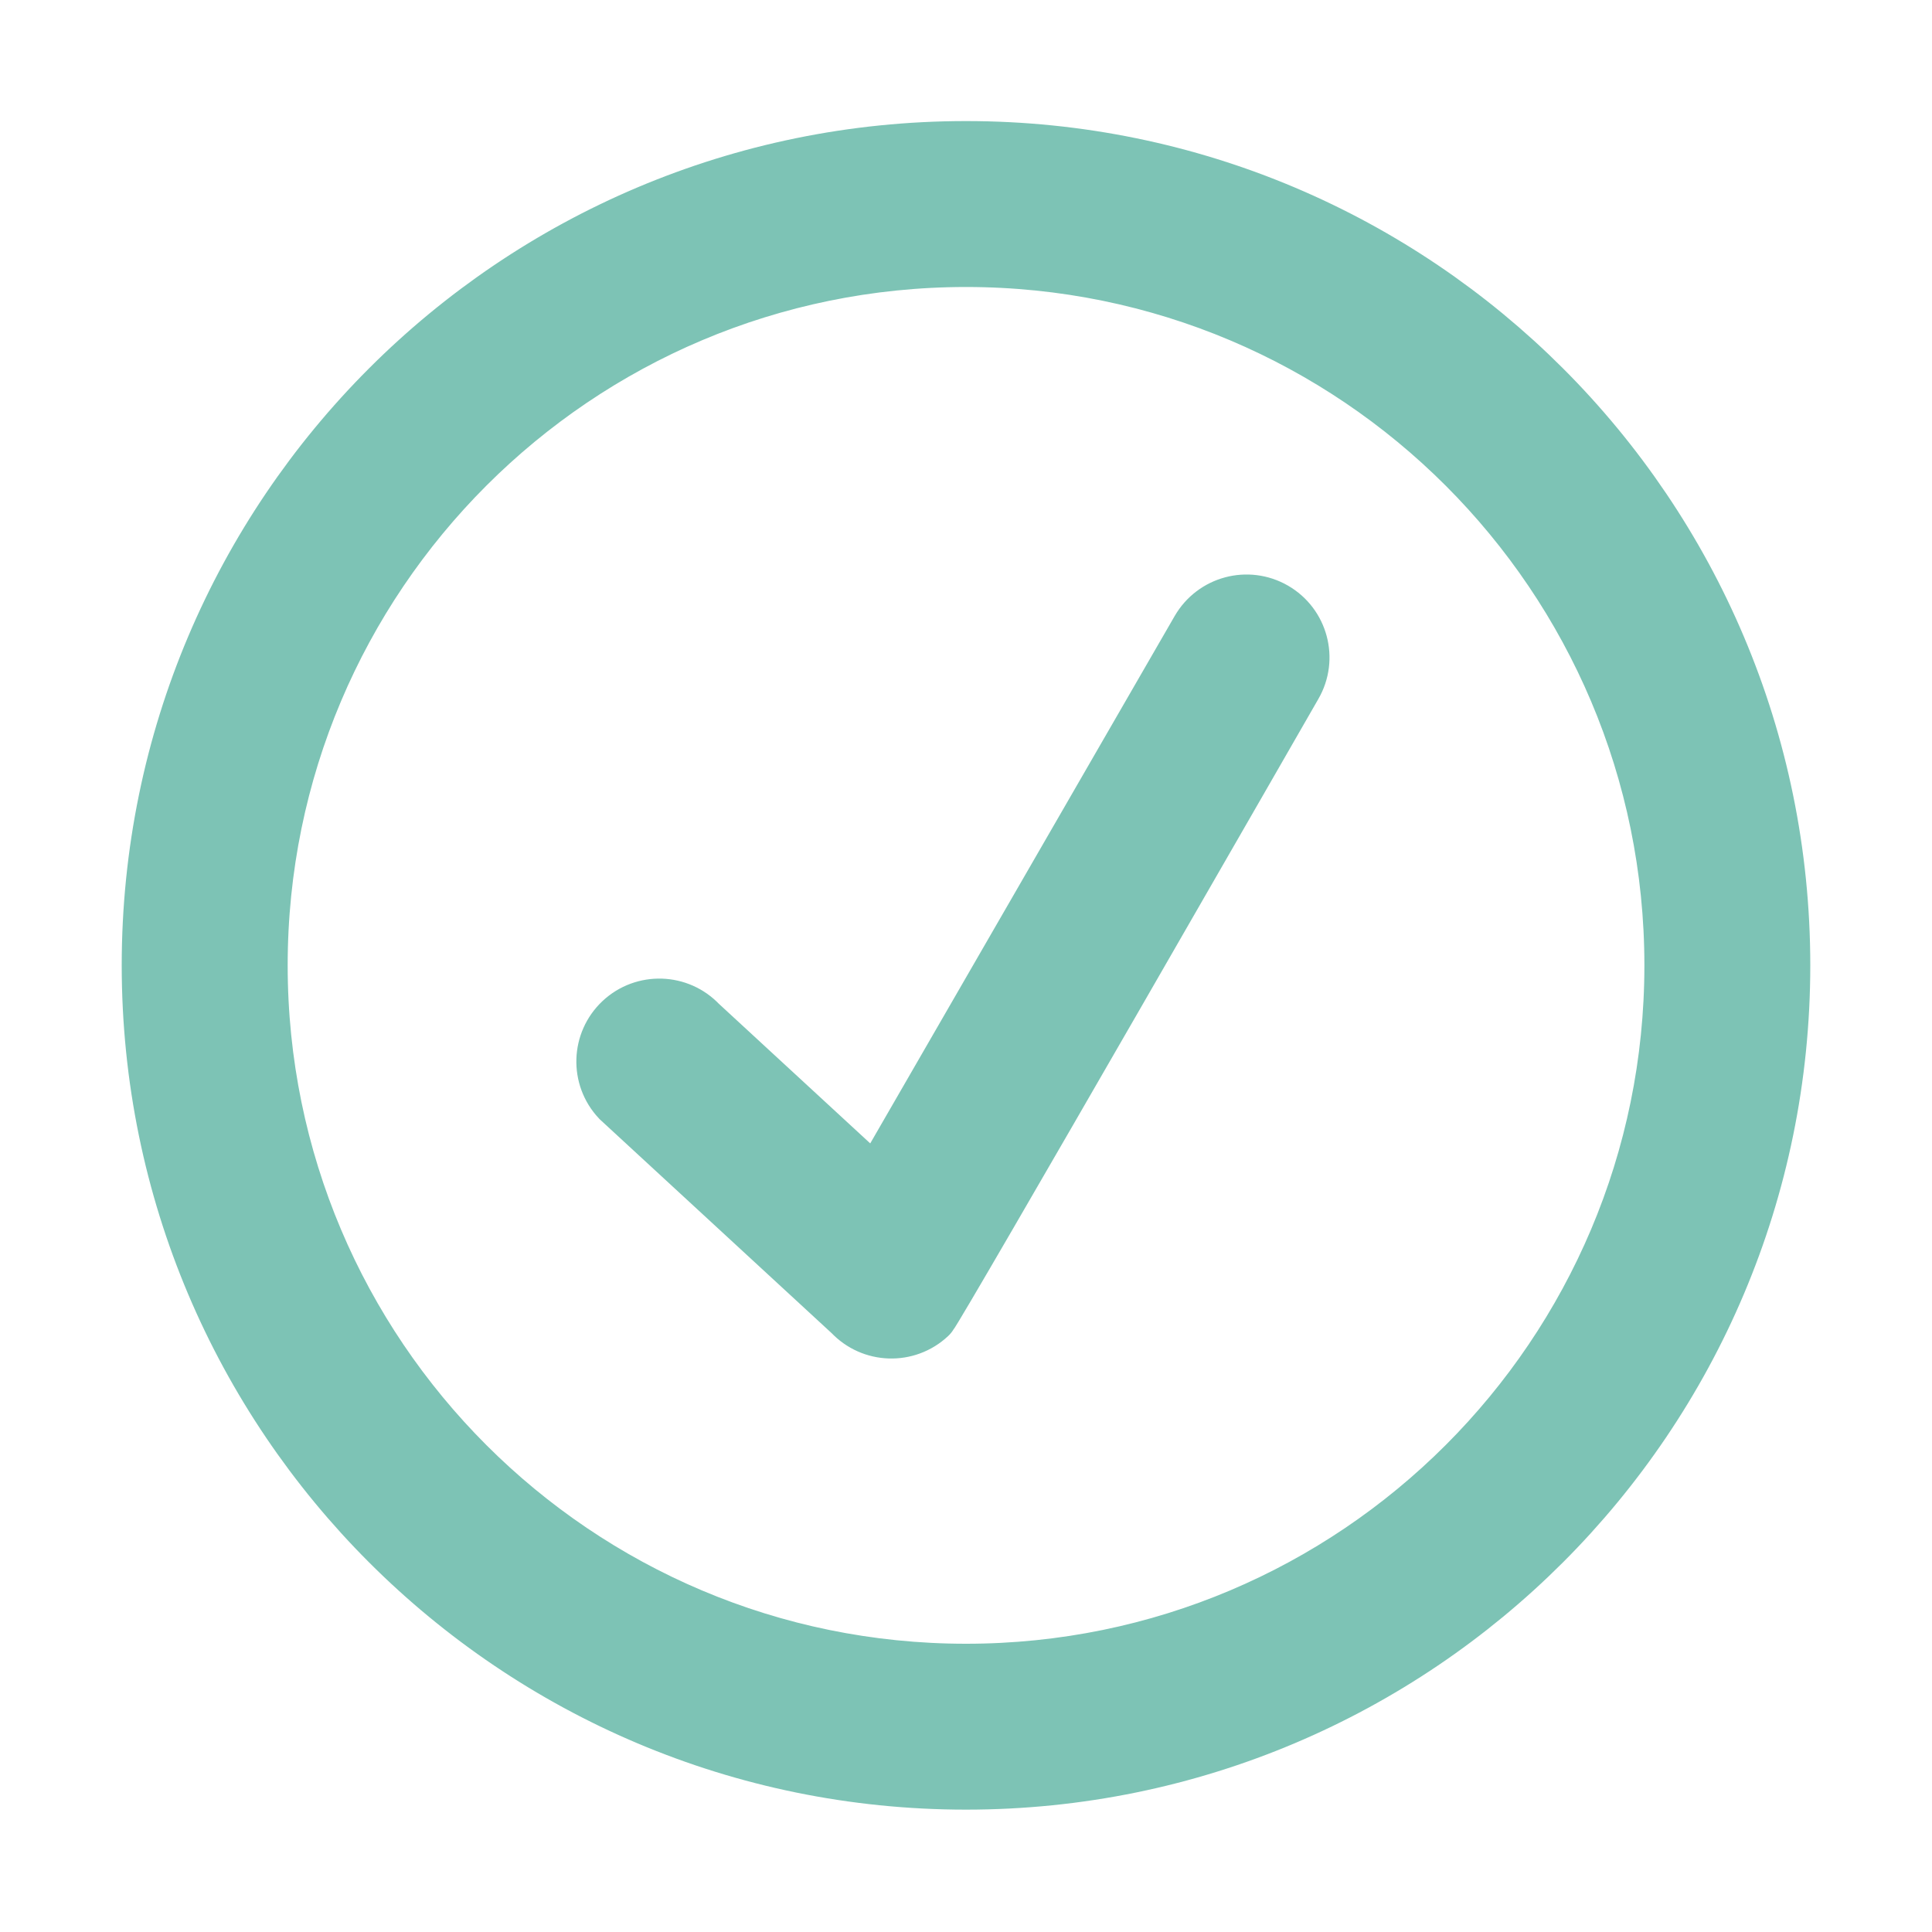 <?xml version="1.0" encoding="utf-8"?>
<!-- Generator: Adobe Illustrator 16.0.0, SVG Export Plug-In . SVG Version: 6.00 Build 0)  -->
<!DOCTYPE svg PUBLIC "-//W3C//DTD SVG 1.1//EN" "http://www.w3.org/Graphics/SVG/1.1/DTD/svg11.dtd">
<svg version="1.1" xmlns="http://www.w3.org/2000/svg" xmlns:xlink="http://www.w3.org/1999/xlink" x="0px" y="0px" width="60px"
	 height="60px" viewBox="0 0 60 60" enable-background="new 0 0 60 60" xml:space="preserve">
<g id="Layer_0_xA0_Image_1_">
</g>
<g id="Line_22_1_">
</g>
<g id="Line_21_1_">
</g>
<g id="Line_20_1_">
</g>
<g id="Line_19_1_">
</g>
<g id="Line_18_1_">
</g>
<g id="Line_17_1_">
</g>
<g id="Line_16_1_">
</g>
<g id="Line_15_1_">
</g>
<g id="Line_14_1_">
</g>
<g id="Line_13_1_">
</g>
<g id="Line_12_1_">
</g>
<g id="Line_11_1_">
</g>
<g id="Line_10_1_">
</g>
<g id="Line_9_1_">
</g>
<g id="Line_8_1_">
</g>
<g id="Line_7_1_">
	<g id="_x31__51_">
		<g>
			<path fill="#7DC3B5" d="M39.501,19.054c-0.755-0.436-1.718-0.178-2.155,0.578l-10.079,17.46l-5.641-5.203
				c-0.595-0.634-1.594-0.667-2.229-0.072c-0.634,0.595-0.668,1.593-0.071,2.229l7.206,6.646c0.596,0.635,1.594,0.667,2.228,0.072
				c0.192-0.18,11.317-19.557,11.317-19.557C40.513,20.453,40.254,19.489,39.501,19.054z M30.001,4.76
				C16.073,4.76,4.78,16.053,4.78,29.979C4.78,43.908,16.073,55.2,30.001,55.2S55.22,43.908,55.22,29.979
				C55.22,16.053,43.929,4.76,30.001,4.76z M30.001,52.048c-12.188,0-22.067-9.88-22.067-22.068
				c0-12.188,9.879-22.067,22.067-22.067c12.188,0,22.067,9.88,22.067,22.067C52.068,42.168,42.188,52.048,30.001,52.048z"/>
		</g>
		<g>
			<path fill="none" stroke="#7DC3B5" stroke-width="2" stroke-miterlimit="10" d="M39.501,19.054
				c-0.755-0.436-1.718-0.178-2.155,0.578l-10.079,17.46l-5.641-5.203c-0.595-0.634-1.594-0.667-2.229-0.072
				c-0.634,0.595-0.668,1.593-0.071,2.229l7.206,6.646c0.596,0.635,1.594,0.667,2.228,0.072c0.192-0.18,11.317-19.557,11.317-19.557
				C40.513,20.453,40.254,19.489,39.501,19.054z M30.001,4.76C16.073,4.76,4.78,16.053,4.78,29.979
				C4.78,43.908,16.073,55.2,30.001,55.2S55.22,43.908,55.22,29.979C55.22,16.053,43.929,4.76,30.001,4.76z M30.001,52.048
				c-12.188,0-22.067-9.88-22.067-22.068c0-12.188,9.879-22.067,22.067-22.067c12.188,0,22.067,9.88,22.067,22.067
				C52.068,42.168,42.188,52.048,30.001,52.048z"/>
		</g>
	</g>
</g>
<g id="Line_6_1_">
</g>
<g id="Line_5_1_">
</g>
<g id="Line_4_1_">
</g>
<g id="Line_3_1_">
</g>
<g id="Line_2_1_">
</g>
<g id="Line_1_1_">
</g>
</svg>
